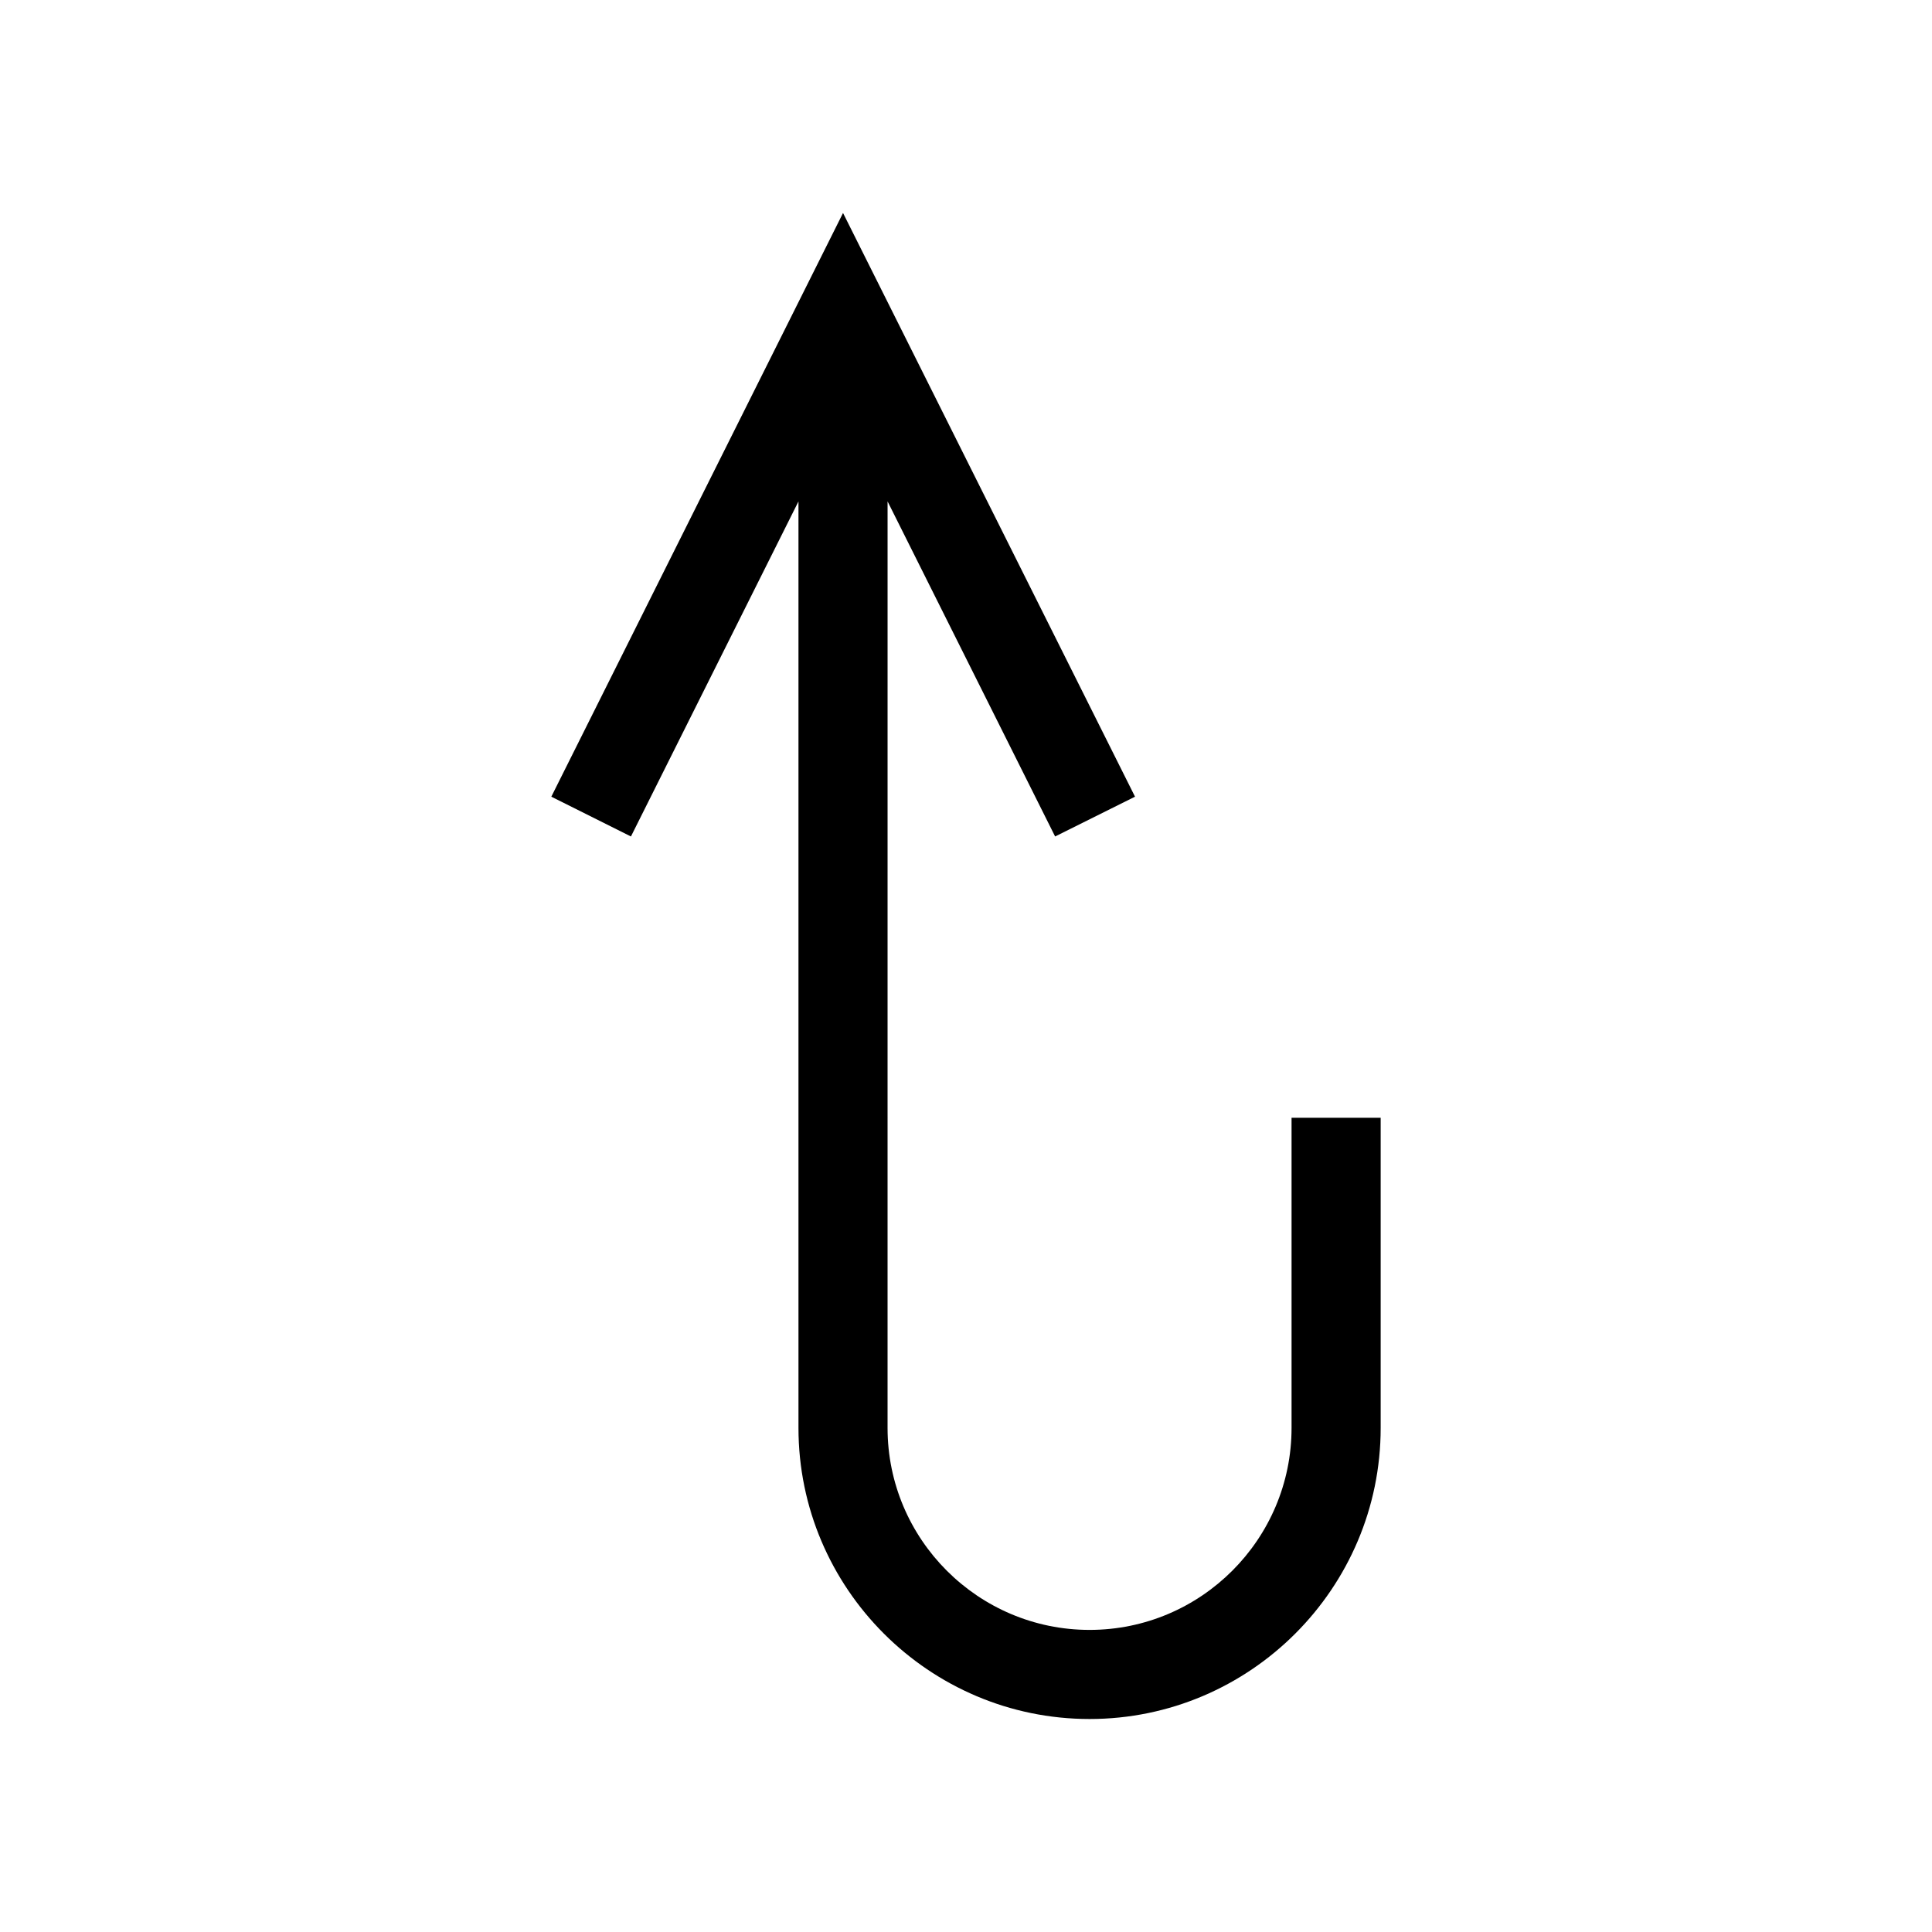 <?xml version="1.0" encoding="UTF-8"?>
<!-- Uploaded to: ICON Repo, www.svgrepo.com, Generator: ICON Repo Mixer Tools -->
<svg fill="#000000" width="800px" height="800px" version="1.1" viewBox="144 144 512 512" xmlns="http://www.w3.org/2000/svg">
 <path d="m444.79 355.13-77.379-154.69-77.305 154.69 21.098 10.547 44.398-88.797v245.53c0 42.508 34.637 77.145 77.145 77.145 42.508 0 77.145-34.637 77.145-77.145v-82.184h-23.617v82.184c0 29.52-24.008 53.531-53.531 53.531-29.52 0-53.531-24.008-53.531-53.531l0.004-245.53 44.398 88.797z"/>
</svg>